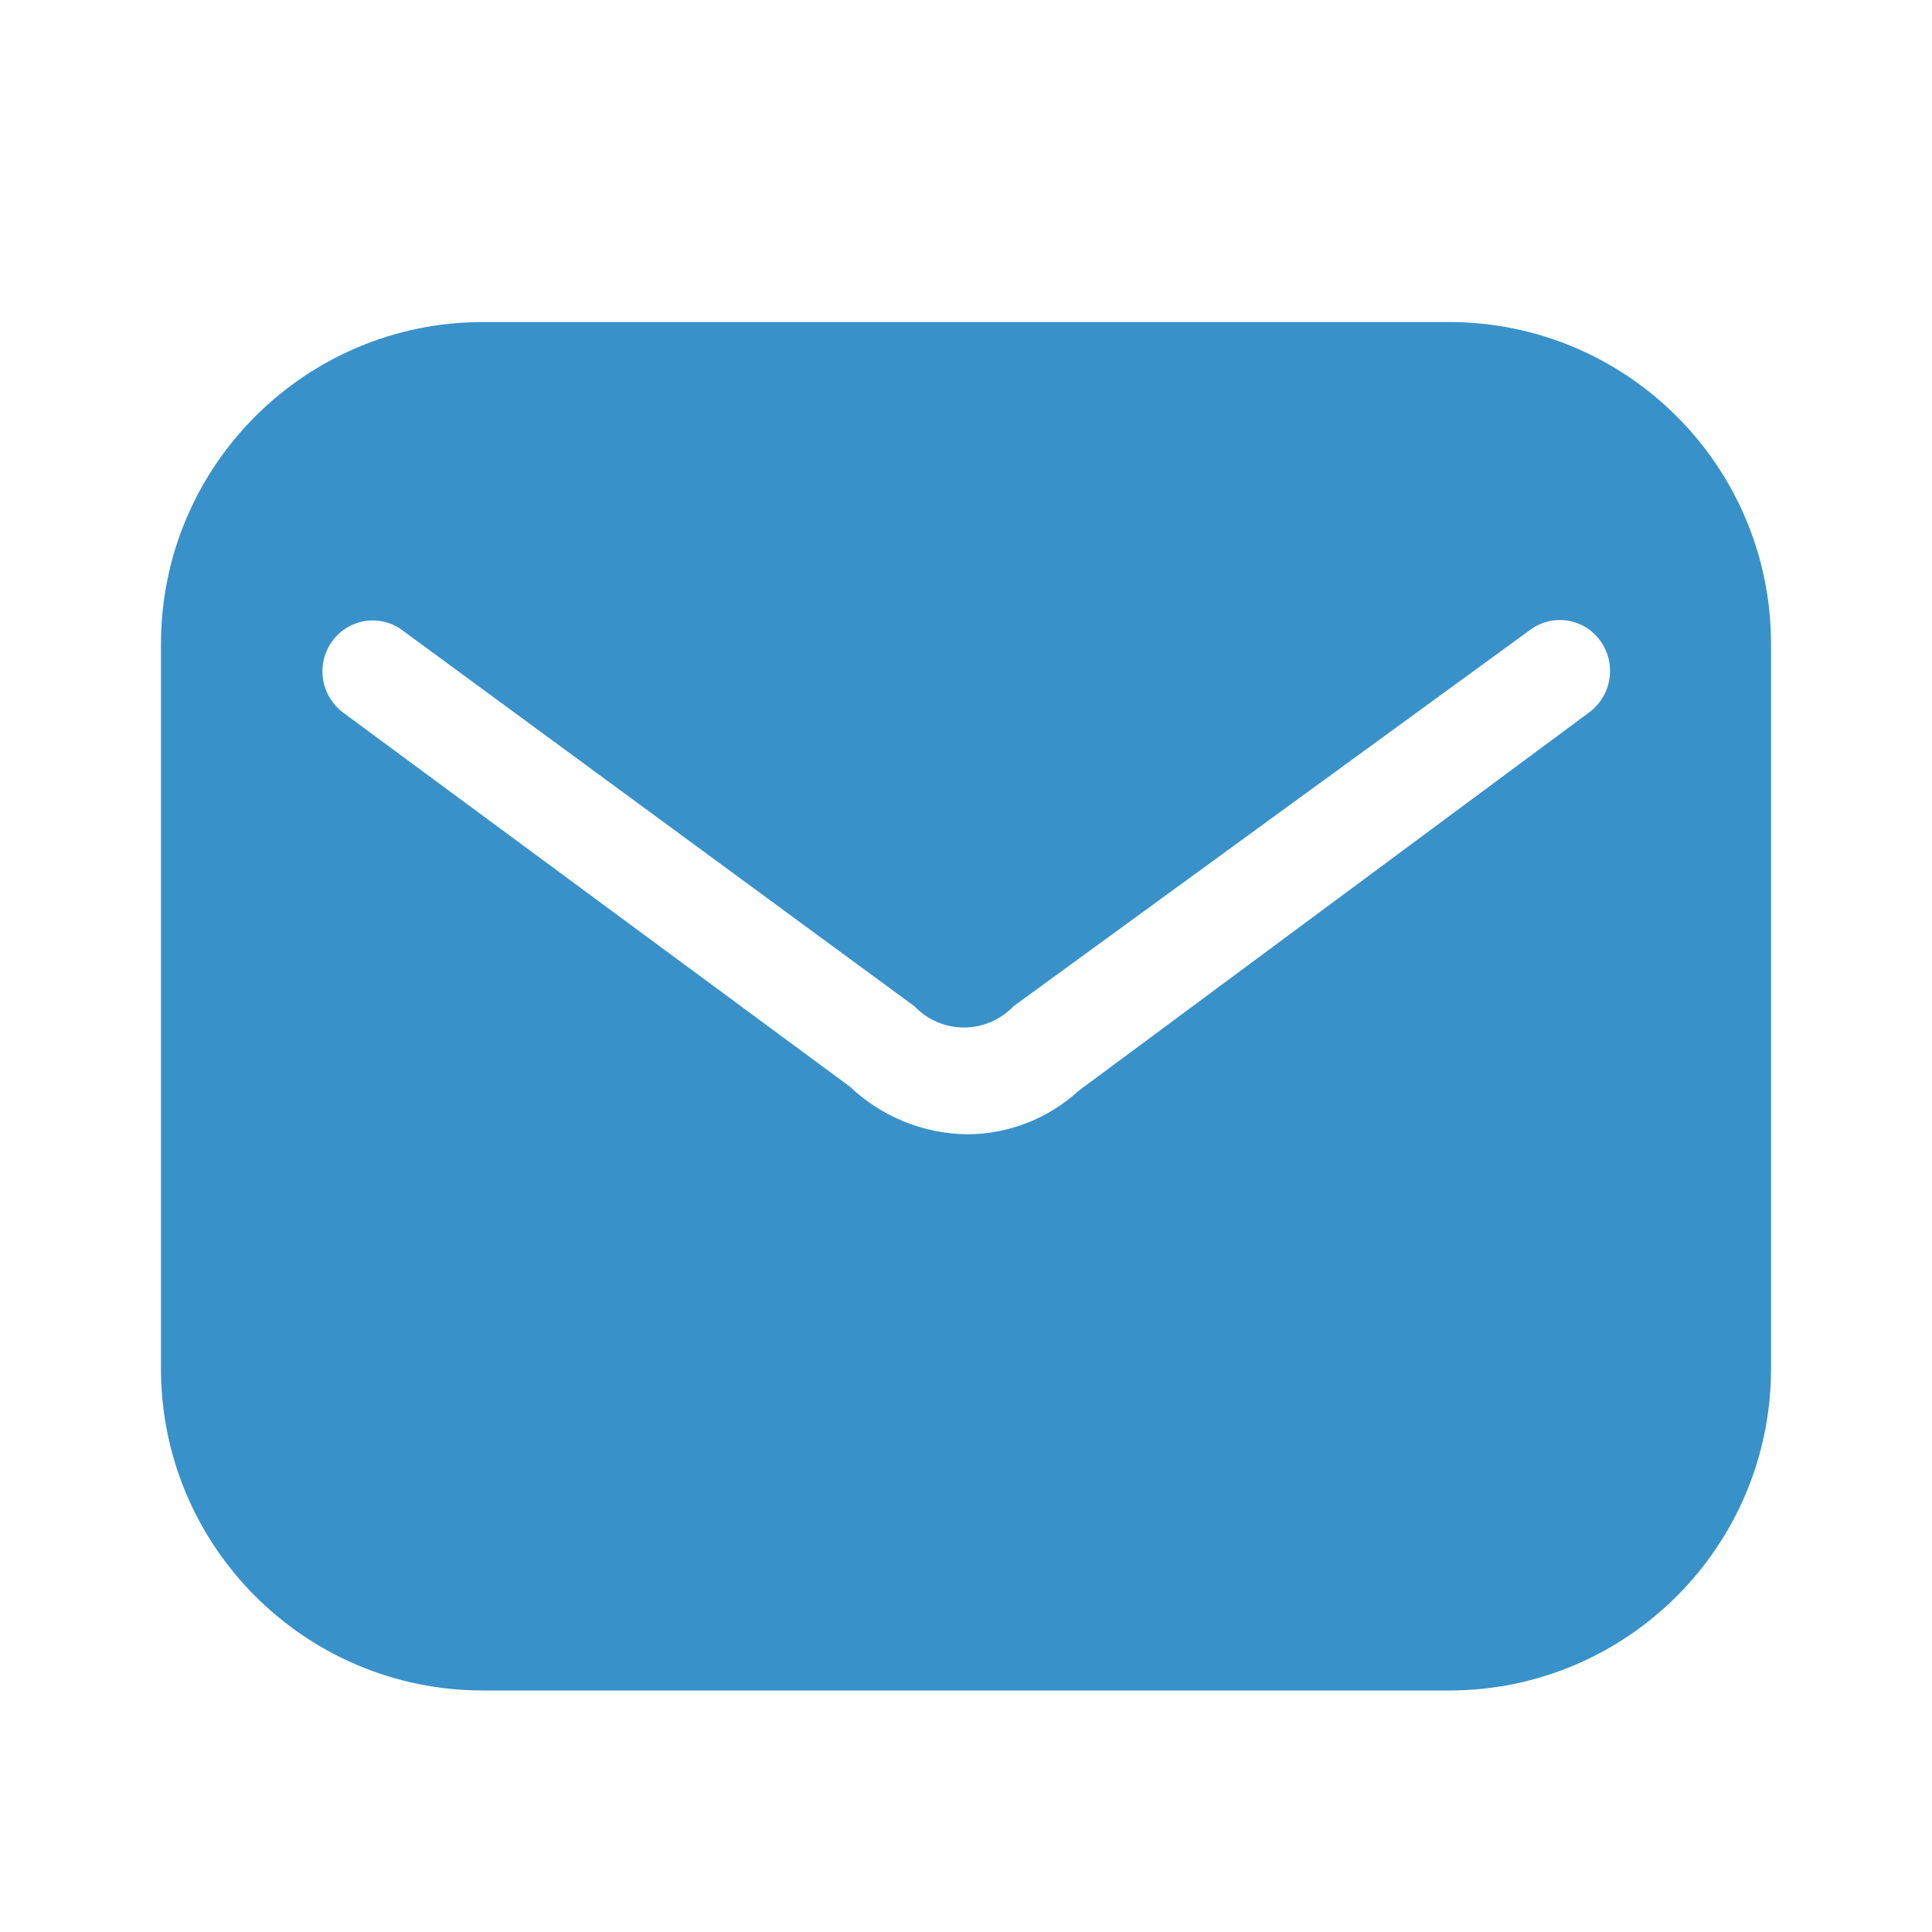 <?xml version="1.0" encoding="UTF-8"?> <svg xmlns="http://www.w3.org/2000/svg" width="19" height="19" viewBox="0 0 19 19" fill="none"> <path fill-rule="evenodd" clip-rule="evenodd" d="M4.75 3.167H14.25C15.999 3.167 17.417 4.585 17.417 6.334V13.459C17.417 15.208 15.999 16.625 14.25 16.625H4.75C3.001 16.625 1.583 15.208 1.583 13.459V6.334C1.583 4.585 3.001 3.167 4.75 3.167ZM10.608 10.727L15.627 7.007C15.851 6.842 15.901 6.527 15.738 6.302C15.661 6.194 15.543 6.123 15.412 6.103C15.281 6.084 15.147 6.118 15.042 6.199L9.967 9.896C9.84 10.029 9.664 10.105 9.48 10.105C9.296 10.105 9.12 10.029 8.993 9.896L3.958 6.199C3.854 6.121 3.722 6.088 3.593 6.107C3.463 6.127 3.347 6.197 3.27 6.302C3.105 6.525 3.151 6.839 3.373 7.007L8.36 10.688C8.67 10.982 9.08 11.149 9.508 11.155C9.915 11.155 10.308 11.002 10.608 10.727Z" fill="#3991C9"></path> </svg> 